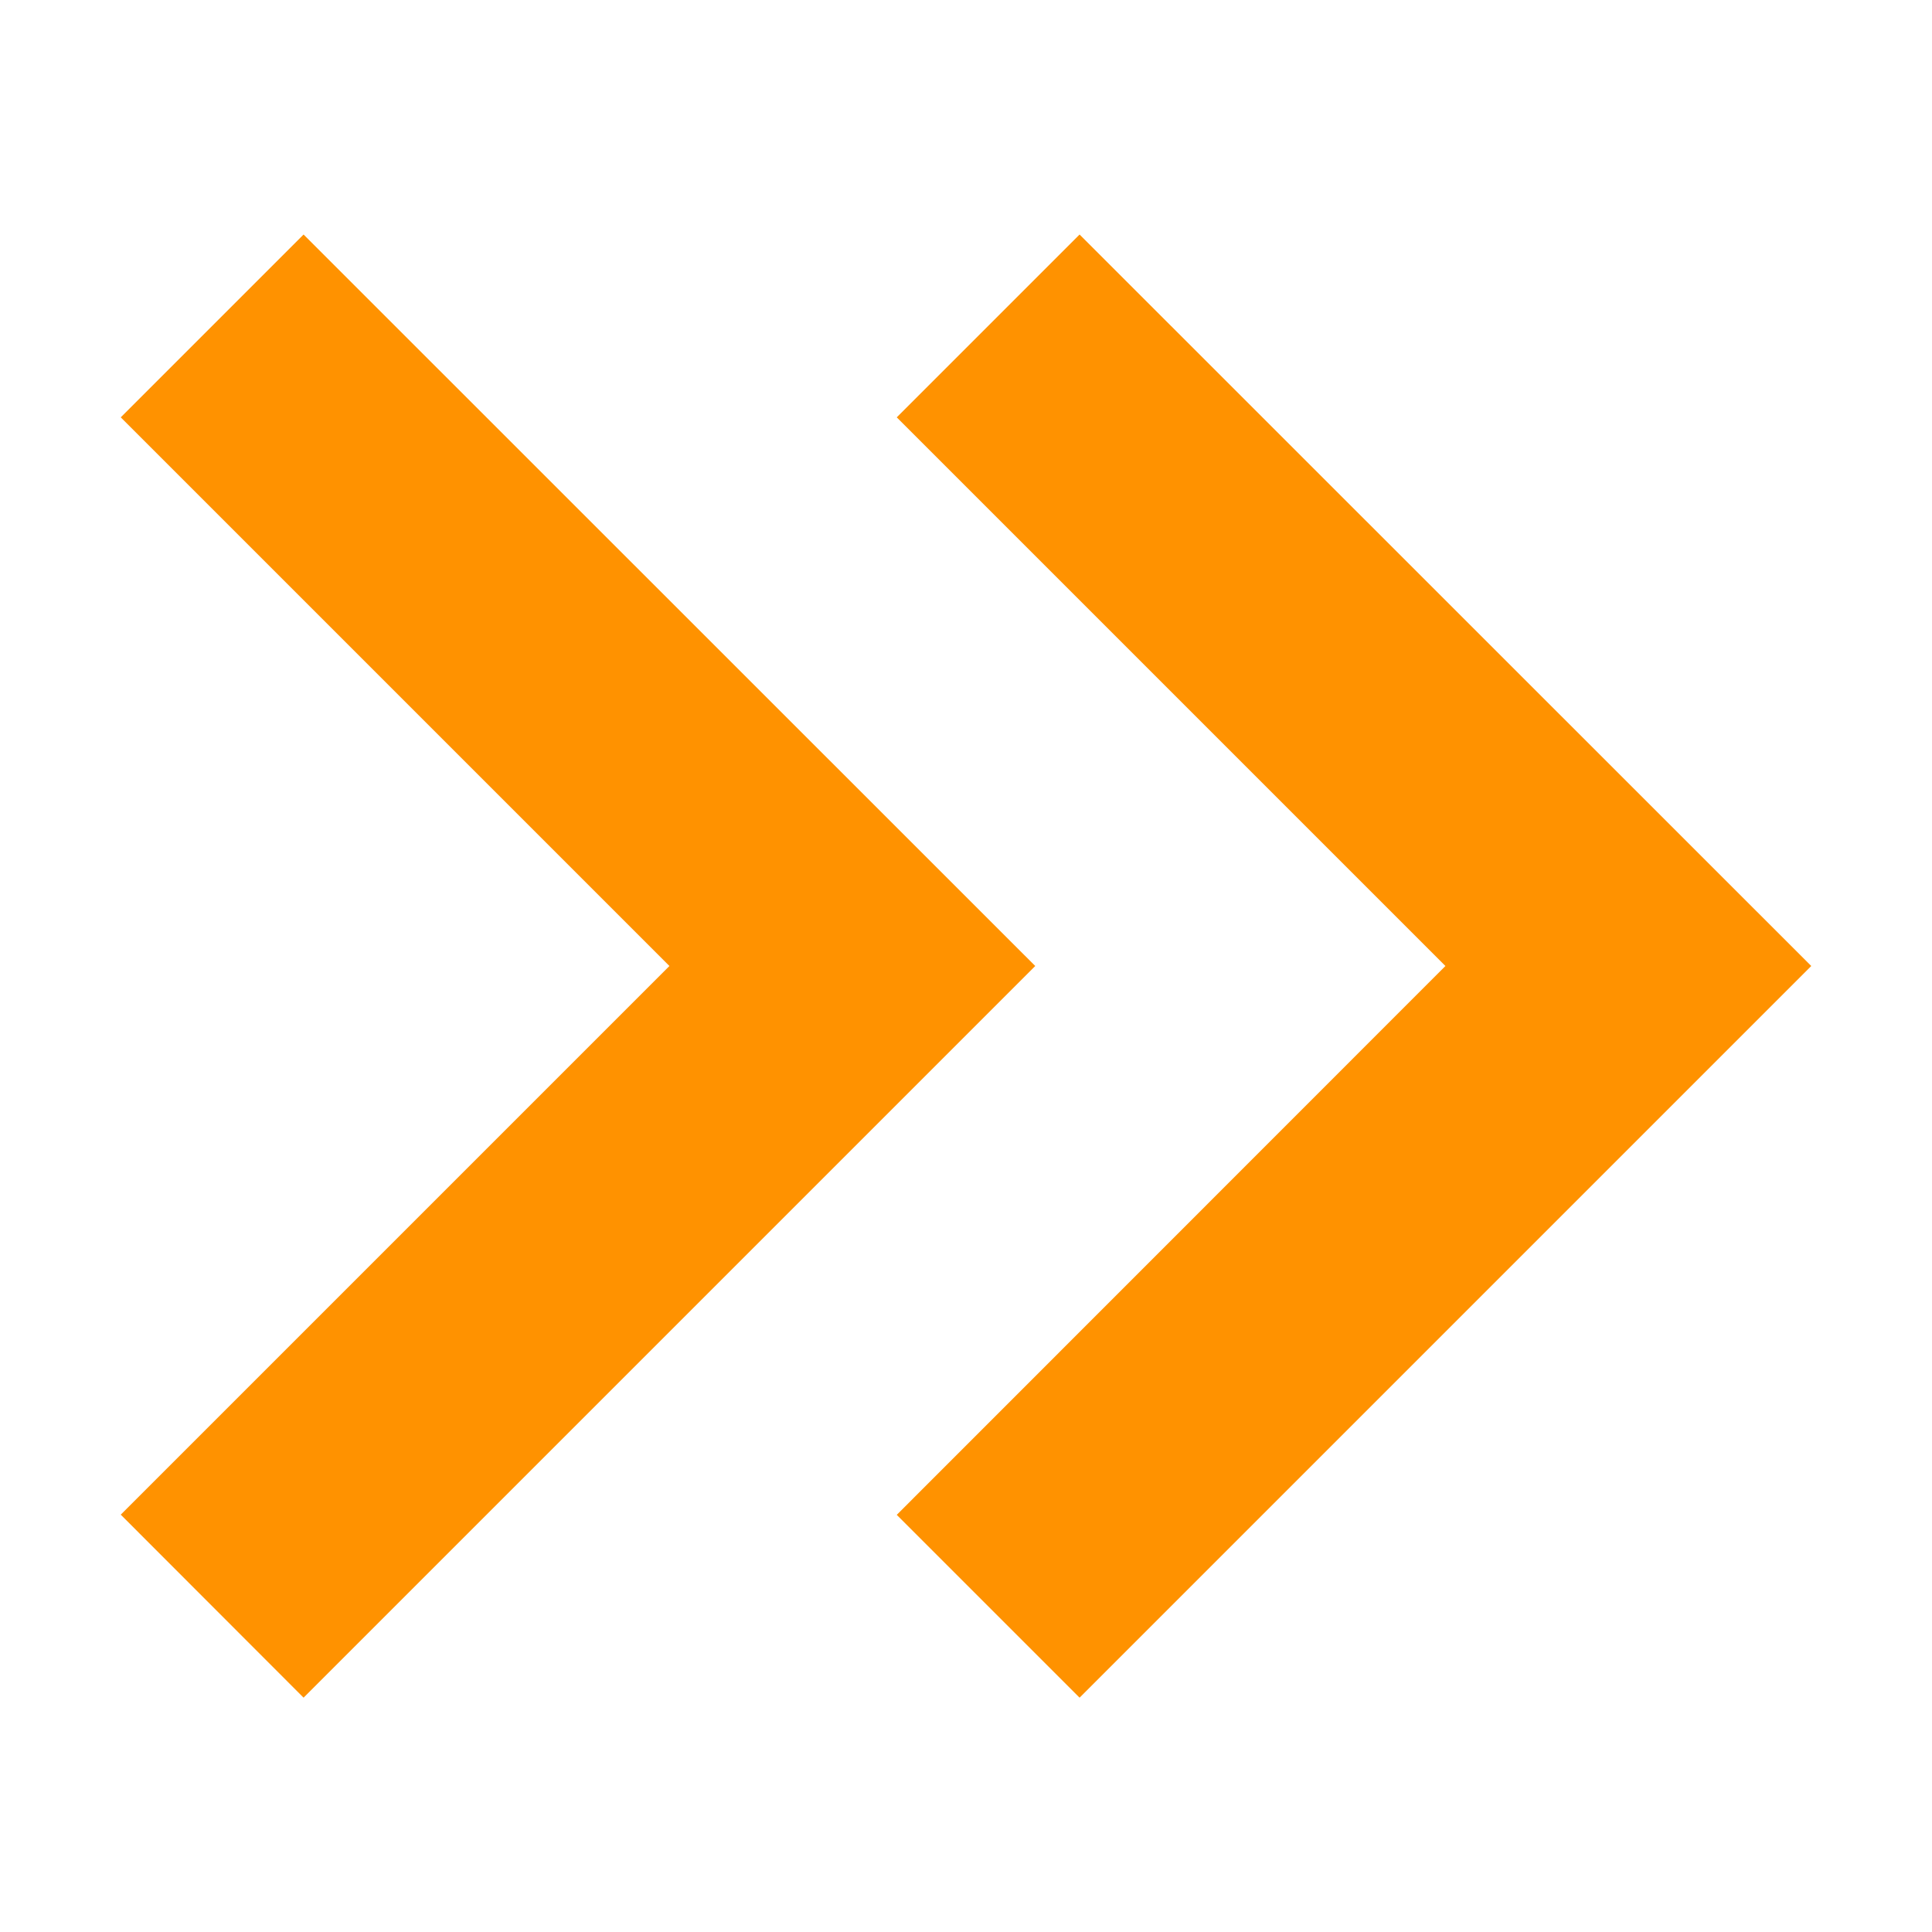 <?xml version="1.0" standalone="no"?><!DOCTYPE svg PUBLIC "-//W3C//DTD SVG 1.1//EN" "http://www.w3.org/Graphics/SVG/1.1/DTD/svg11.dtd"><svg t="1543567042724" class="icon" style="" viewBox="0 0 1024 1024" version="1.1" xmlns="http://www.w3.org/2000/svg" p-id="1467" xmlns:xlink="http://www.w3.org/1999/xlink" width="200" height="200"><defs><style type="text/css"></style></defs><path d="M863.1 608.9L572.2 899.8l-96.9-96.9L766.1 512 475.3 221.2l96.9-96.9L960 512l-96.9 96.9z m-411.3 0L160.9 899.8l-96.9-97L354.8 512 64 221.2l96.9-96.9L548.7 512l-96.9 96.9z" fill="#FF9200" p-id="1468"></path></svg>